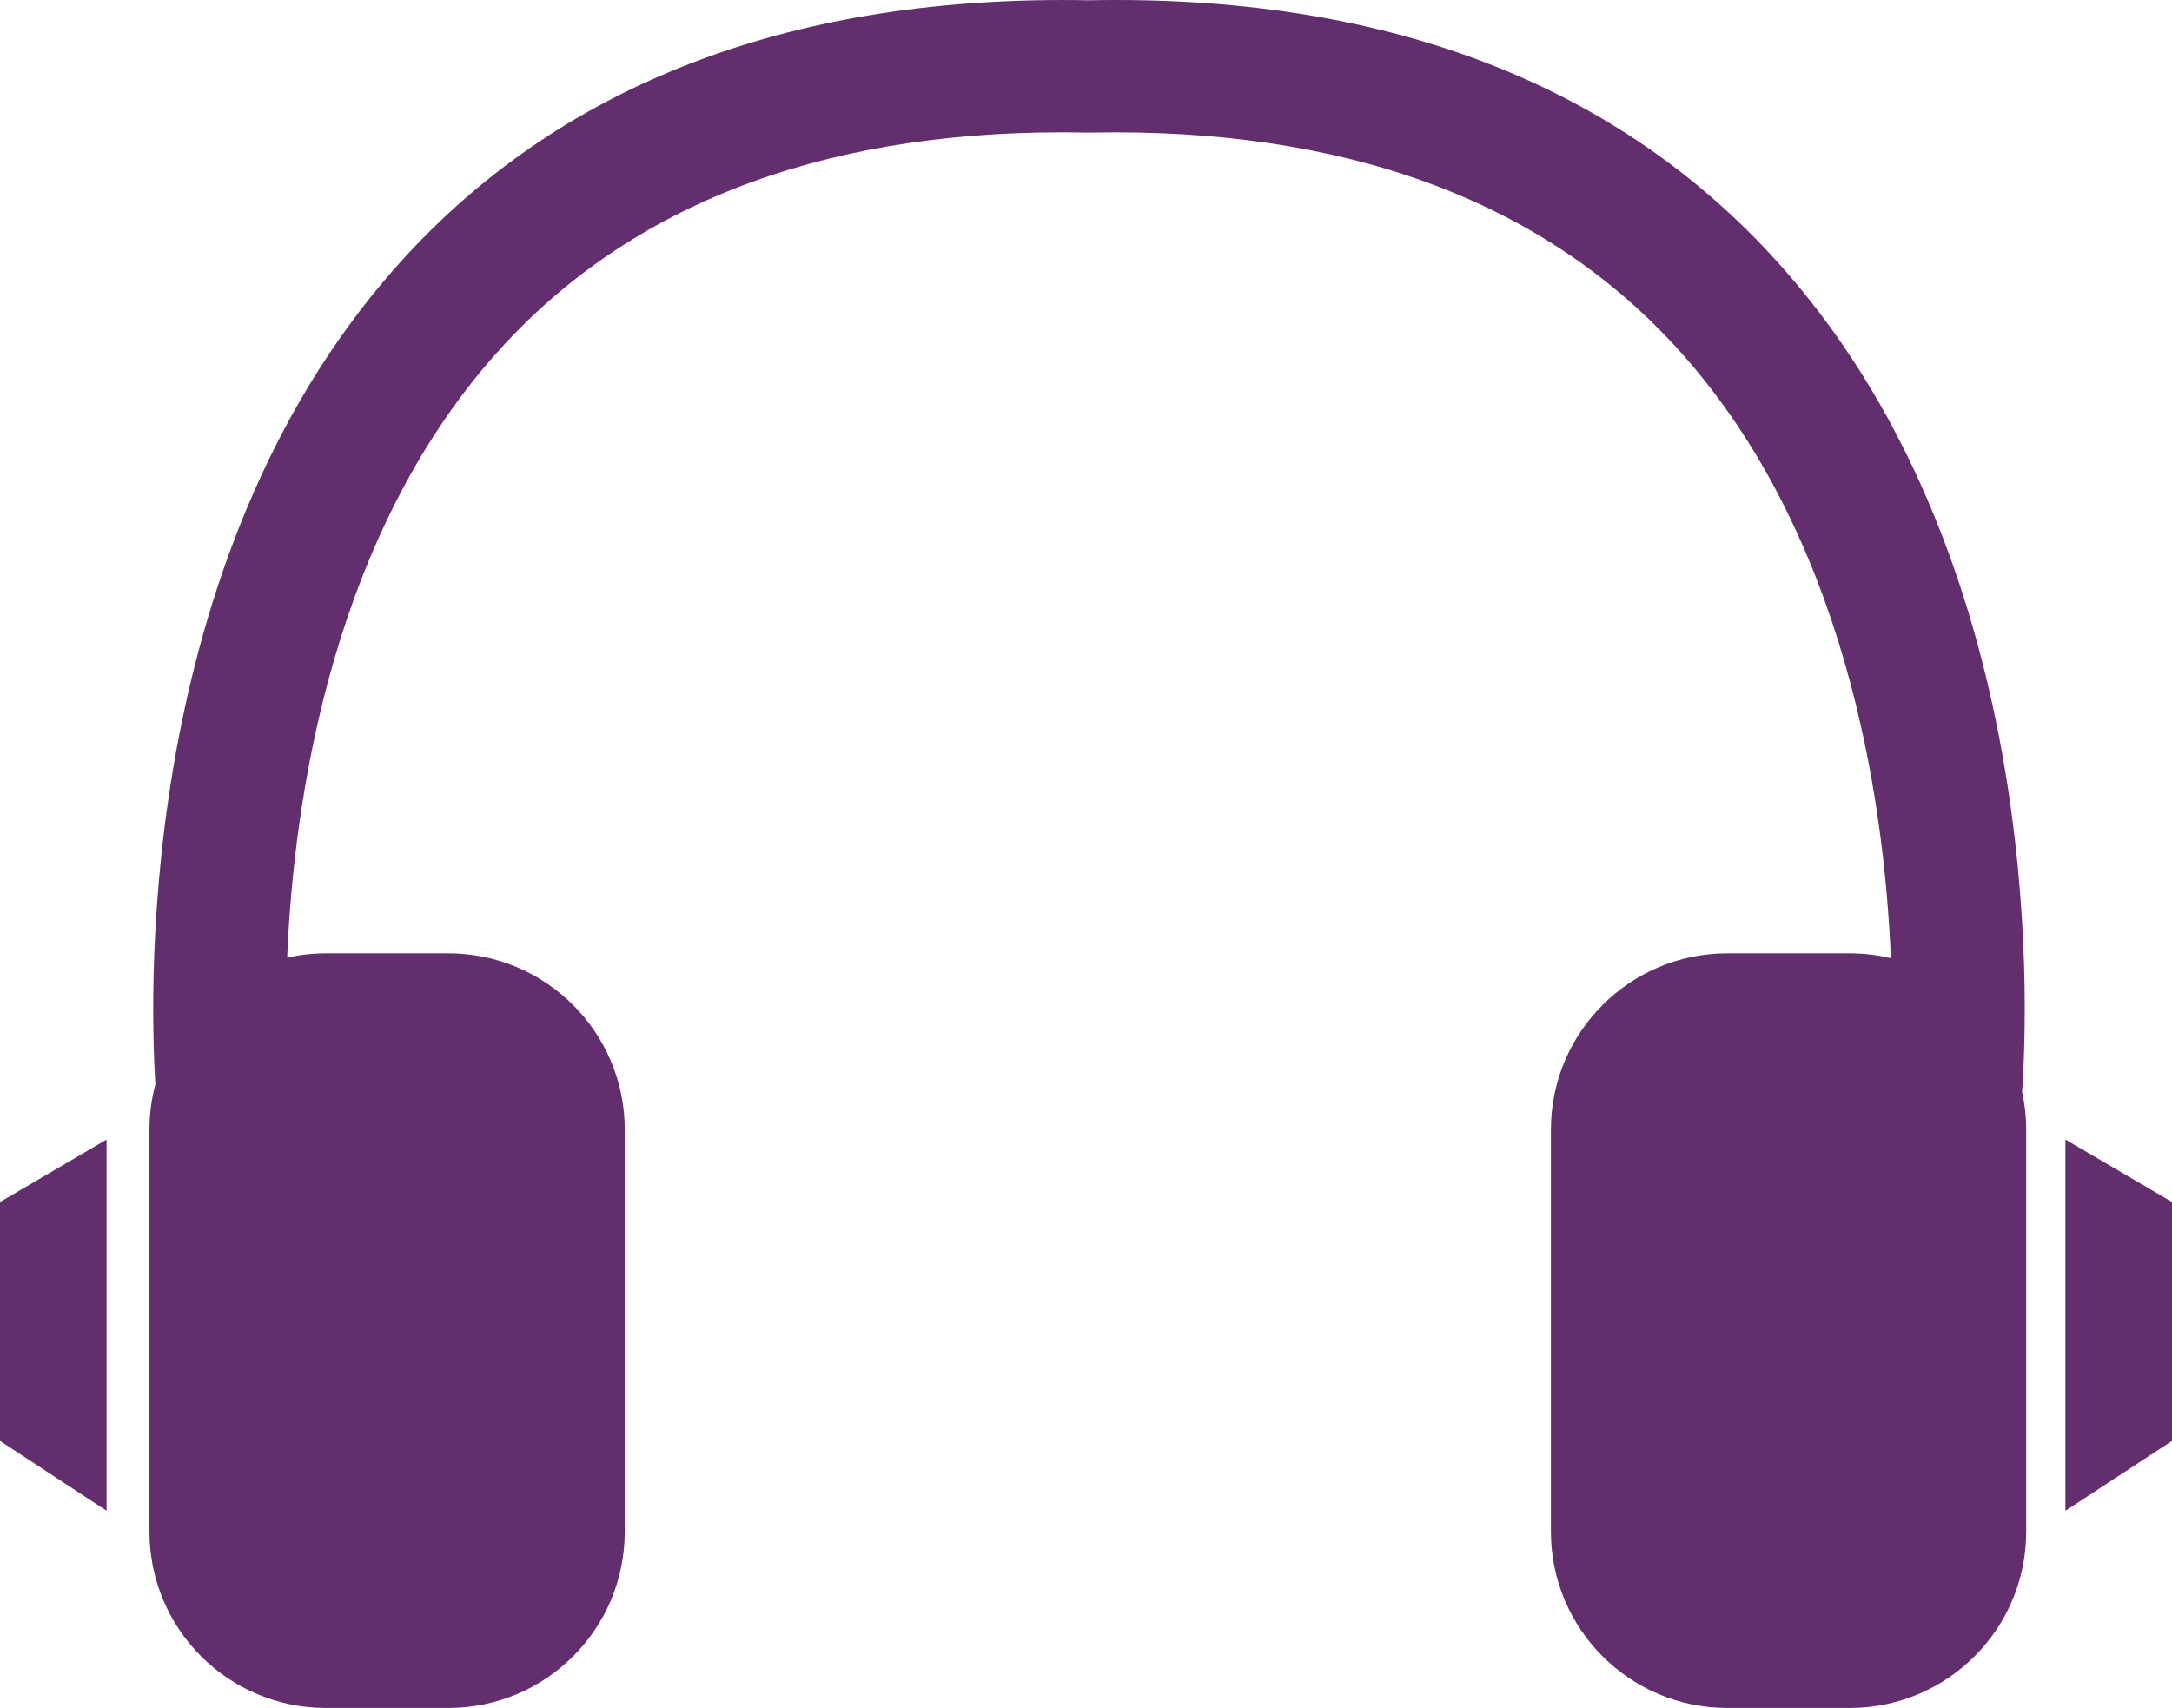 <?xml version="1.0" encoding="ISO-8859-1" standalone="no"?><!-- Generator: Adobe Illustrator 16.0.0, SVG Export Plug-In . SVG Version: 6.00 Build 0)  --><svg xmlns="http://www.w3.org/2000/svg" xmlns:xlink="http://www.w3.org/1999/xlink" fill="#000000" height="392.211px" id="Layer_1" style="enable-background:new 0 0 498.762 392.211" version="1.1" viewBox="0 0 498.762 392.211" width="498.762px" x="0px" xml:space="preserve" y="0px">
<g id="change1">
	<path d="M464.335,250.721c1.45-20.552,5.283-124.023-57.547-192.072   C369.705,18.482,316.985-1.254,250.064,0.062c-66.888-1.264-119.64,18.425-156.724,58.587   c-61.234,66.32-59.148,166.296-57.656,190.354c-0.885,3.329-1.363,6.824-1.363,10.433v92.269c0,22.374,18.13,40.509,40.508,40.509   h28.127c22.374,0,40.509-18.135,40.509-40.509v-92.269c0-22.373-18.135-40.509-40.509-40.509H74.831   c-3.056,0-6.028,0.351-8.89,0.99c1.532-36.79,10.464-98.229,49.832-140.771c30.987-33.487,76.147-49.916,133.988-48.7l0.305,0.005   l0.309-0.005c57.864-1.159,103.001,15.213,133.988,48.7c39.411,42.589,48.319,104.118,49.837,140.894   c-3.025-0.722-6.178-1.113-9.423-1.113h-28.132c-22.374,0-40.505,18.136-40.505,40.509v92.269   c0,22.374,18.131,40.509,40.505,40.509h28.132c22.368,0,40.509-18.135,40.509-40.509v-92.269   C465.285,256.441,464.951,253.527,464.335,250.721z" style="fill:#632e6d"/>
	<polyline points="24.474,261.688 0,276.029 0,330.889 24.474,346.923  " style="fill:#632e6d"/>
	<polyline points="474.288,261.688 498.762,276.029 498.762,330.889 474.288,346.923  " style="fill:#632e6d"/>
</g>
</svg>